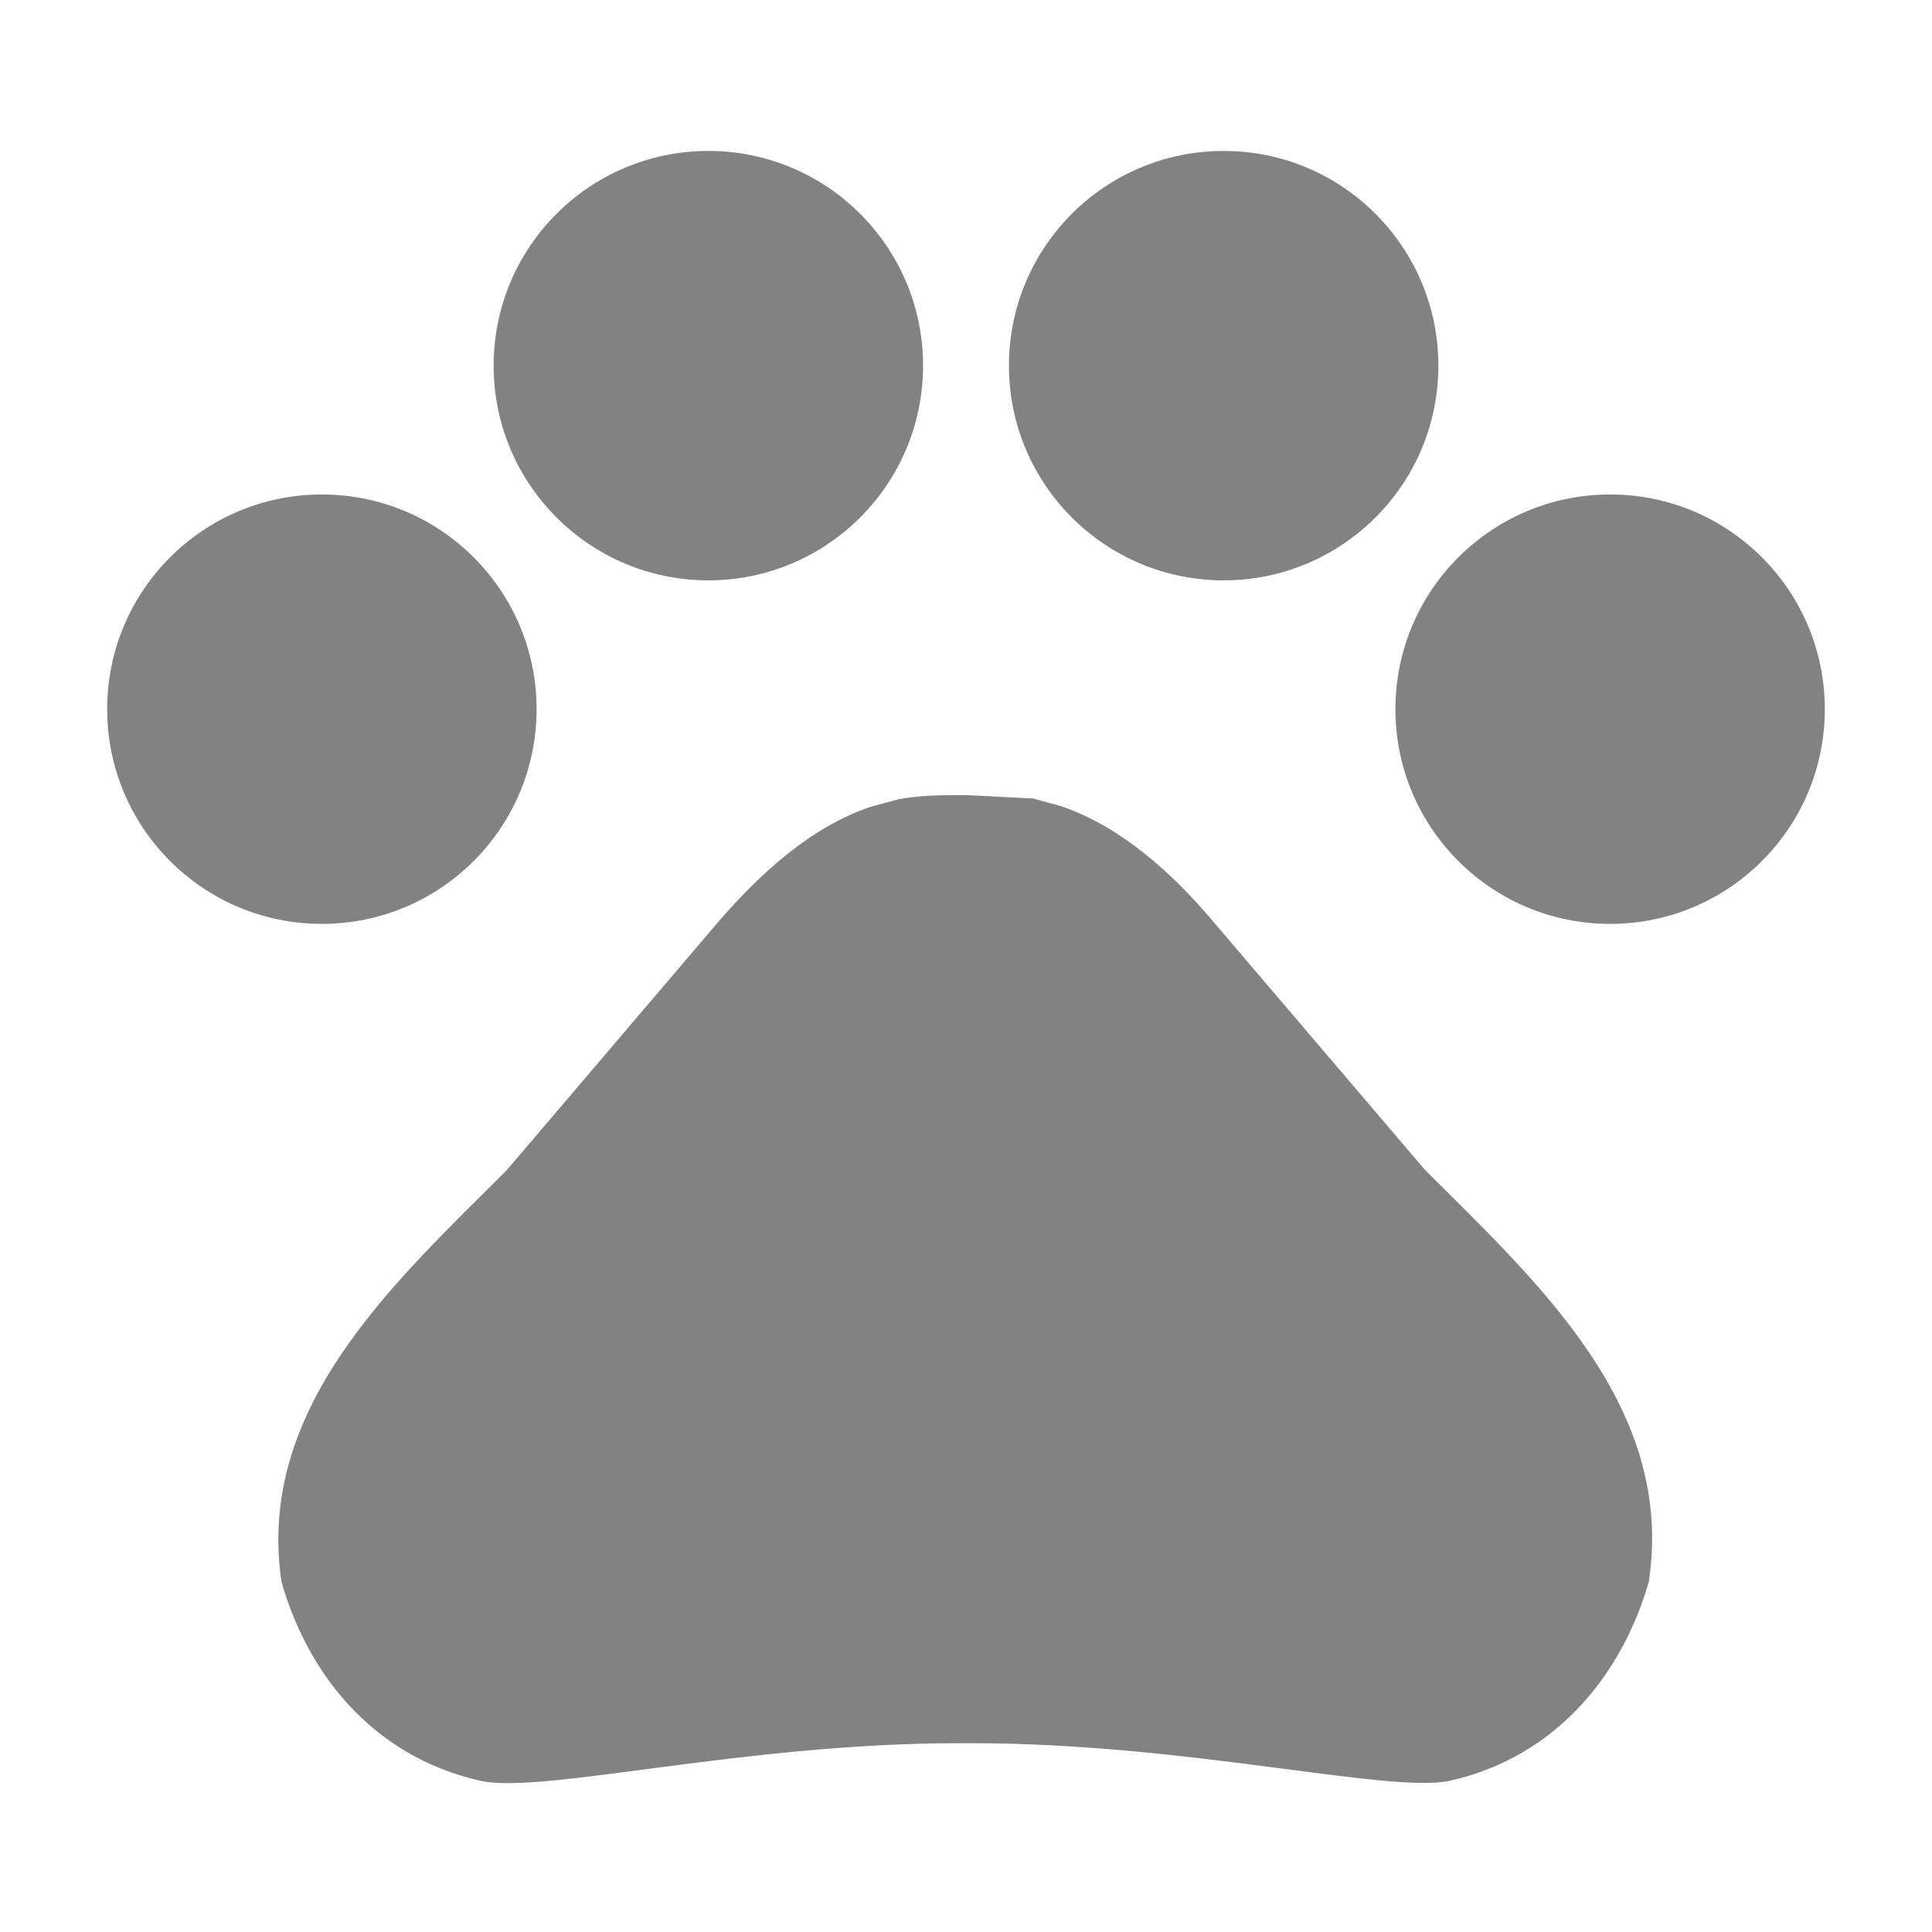 <?xml version="1.0" encoding="utf-8"?>
<!DOCTYPE svg PUBLIC "-//W3C//DTD SVG 1.1//EN" "http://www.w3.org/Graphics/SVG/1.1/DTD/svg11.dtd">
<svg xmlns="http://www.w3.org/2000/svg" xmlns:xlink="http://www.w3.org/1999/xlink" version="1.1" baseProfile="full" width="64" height="64" viewBox="0 0 64.00 64.00" enable-background="new 0 0 64.00 64.00" xml:space="preserve">
	<path fill="#828282" d="M 10.662,16.38C 14.591,16.38 17.775,19.564 17.775,23.493C 17.775,27.421 14.591,30.605 10.662,30.605C 6.733,30.605 3.55,27.421 3.55,23.493C 3.55,19.564 6.733,16.38 10.662,16.38 Z M 23.465,5C 27.393,5 30.578,8.184 30.578,12.112C 30.578,16.041 27.393,19.225 23.465,19.225C 19.536,19.225 16.352,16.041 16.352,12.112C 16.352,8.184 19.536,5 23.465,5 Z M 40.535,5C 44.464,5 47.648,8.184 47.648,12.112C 47.648,16.041 44.464,19.225 40.535,19.225C 36.606,19.225 33.422,16.041 33.422,12.112C 33.422,8.184 36.606,5 40.535,5 Z M 53.338,16.38C 57.267,16.38 60.45,19.564 60.45,23.493C 60.45,27.421 57.267,30.605 53.338,30.605C 49.409,30.605 46.225,27.421 46.225,23.493C 46.225,19.564 49.409,16.38 53.338,16.38 Z M 47.192,38.74C 50.921,42.469 55.499,46.595 54.619,52.399C 53.794,55.272 51.715,58.172 47.989,59C 45.914,59.397 39.285,57.747 32.228,57.747L 31.715,57.747C 24.66,57.747 18.03,59.425 15.954,59C 12.226,58.172 10.149,55.299 9.324,52.399C 8.471,46.623 13.051,42.497 16.779,38.771L 23.834,30.491C 25.172,28.955 26.823,27.419 28.813,26.736L 29.752,26.479C 30.493,26.338 31.261,26.338 32,26.338L 34.217,26.451L 35.156,26.707C 37.151,27.39 38.829,28.927 40.135,30.463L 47.192,38.74 Z "/>
</svg>
